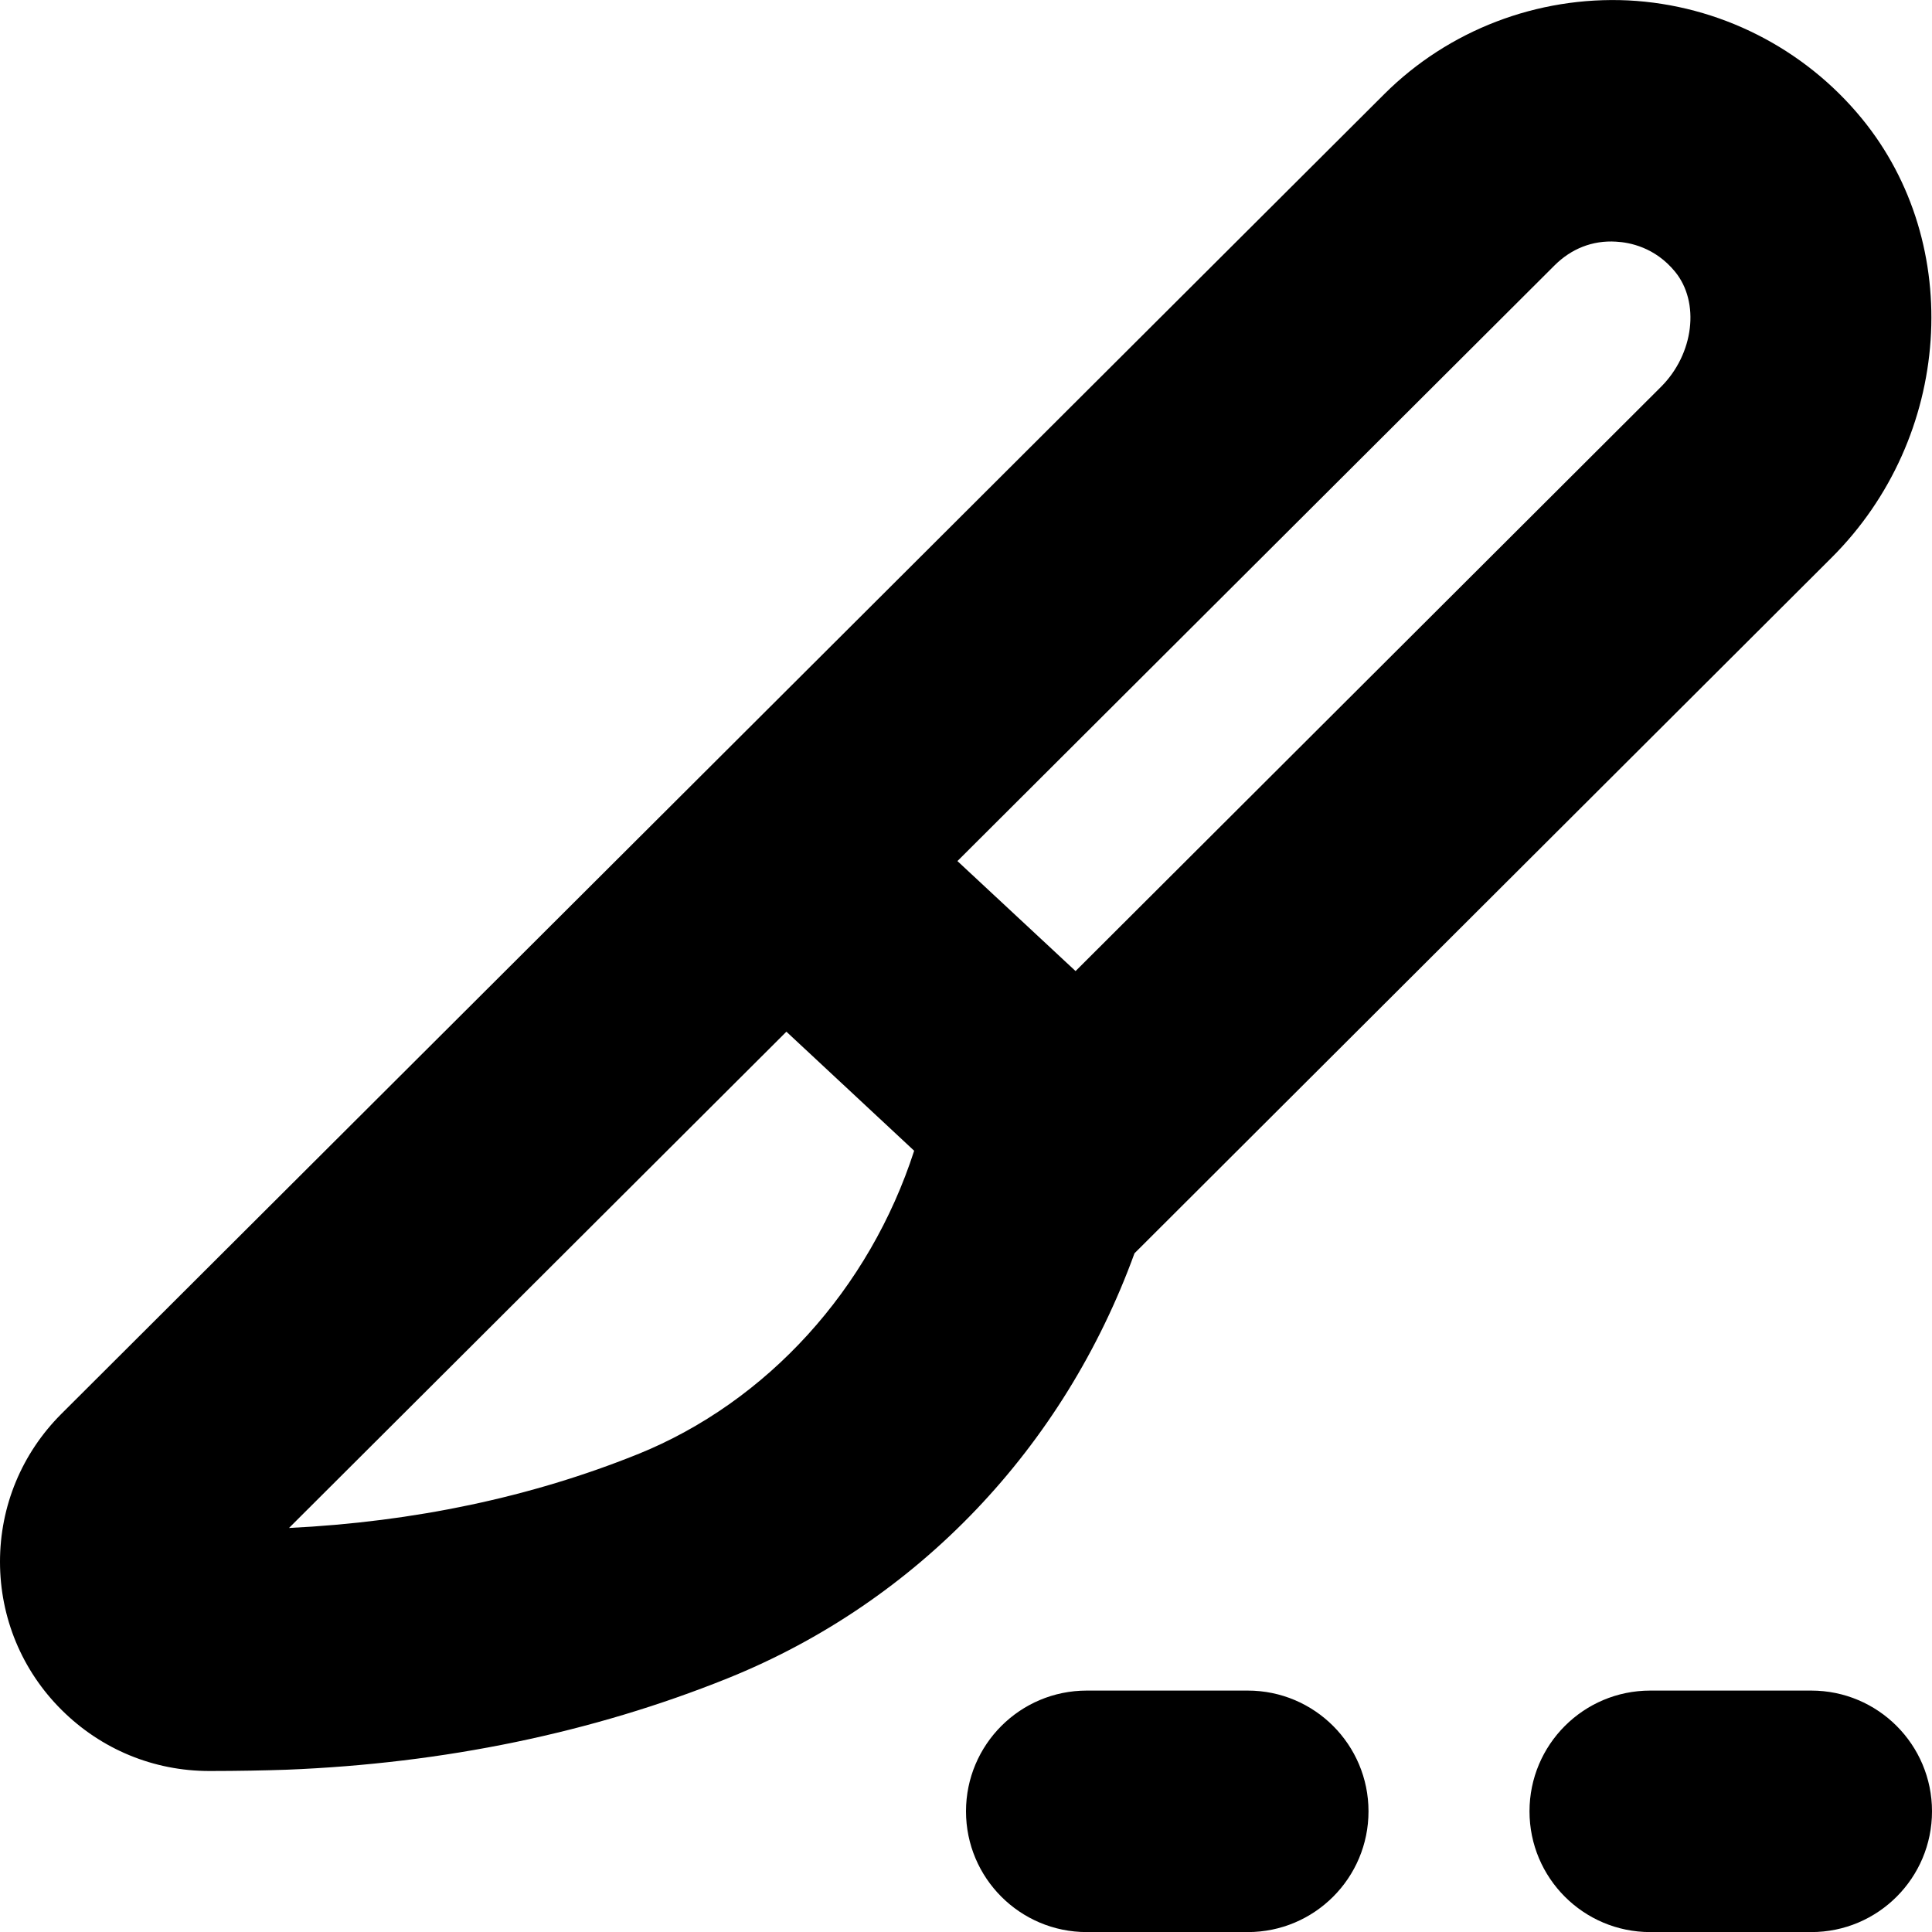 <?xml version="1.0" encoding="UTF-8"?>
<svg xmlns="http://www.w3.org/2000/svg" id="Layer_1" data-name="Layer 1" viewBox="0 0 24 24" width="512" height="512"><path d="m22.753,6.927c1.495-1.491,1.659-3.888.375-5.455C22.41.596,21.353.062,20.226.005c-1.128-.053-2.232.368-3.031,1.165L.762,17.564c-.491.491-.762,1.144-.762,1.837s.272,1.35.765,1.84c.492.49,1.144.759,1.835.759h.013c.341,0,.69-.007.949-.016,1.957-.078,3.799-.46,5.476-1.135,2.367-.954,4.18-2.873,5.055-5.28l8.661-8.643Zm-14.837,11.14c-1.316.53-2.772.838-4.326.914l6.179-6.165,1.587,1.479c-.554,1.713-1.821,3.12-3.439,3.772Zm3.978-7.371l7.419-7.401c.204-.203.468-.312.763-.293.166.009.482.068.732.373.312.381.234,1.022-.174,1.43l-7.273,7.258-1.467-1.366Zm5.106,11.805c0,.828-.671,1.5-1.5,1.5h-2c-.829,0-1.5-.672-1.5-1.5s.671-1.5,1.5-1.5h2c.829,0,1.5.672,1.5,1.5Zm7,0c0,.828-.671,1.5-1.5,1.5h-2c-.829,0-1.5-.672-1.5-1.5s.671-1.5,1.5-1.5h2c.829,0,1.5.672,1.5,1.5Z"/></svg>
